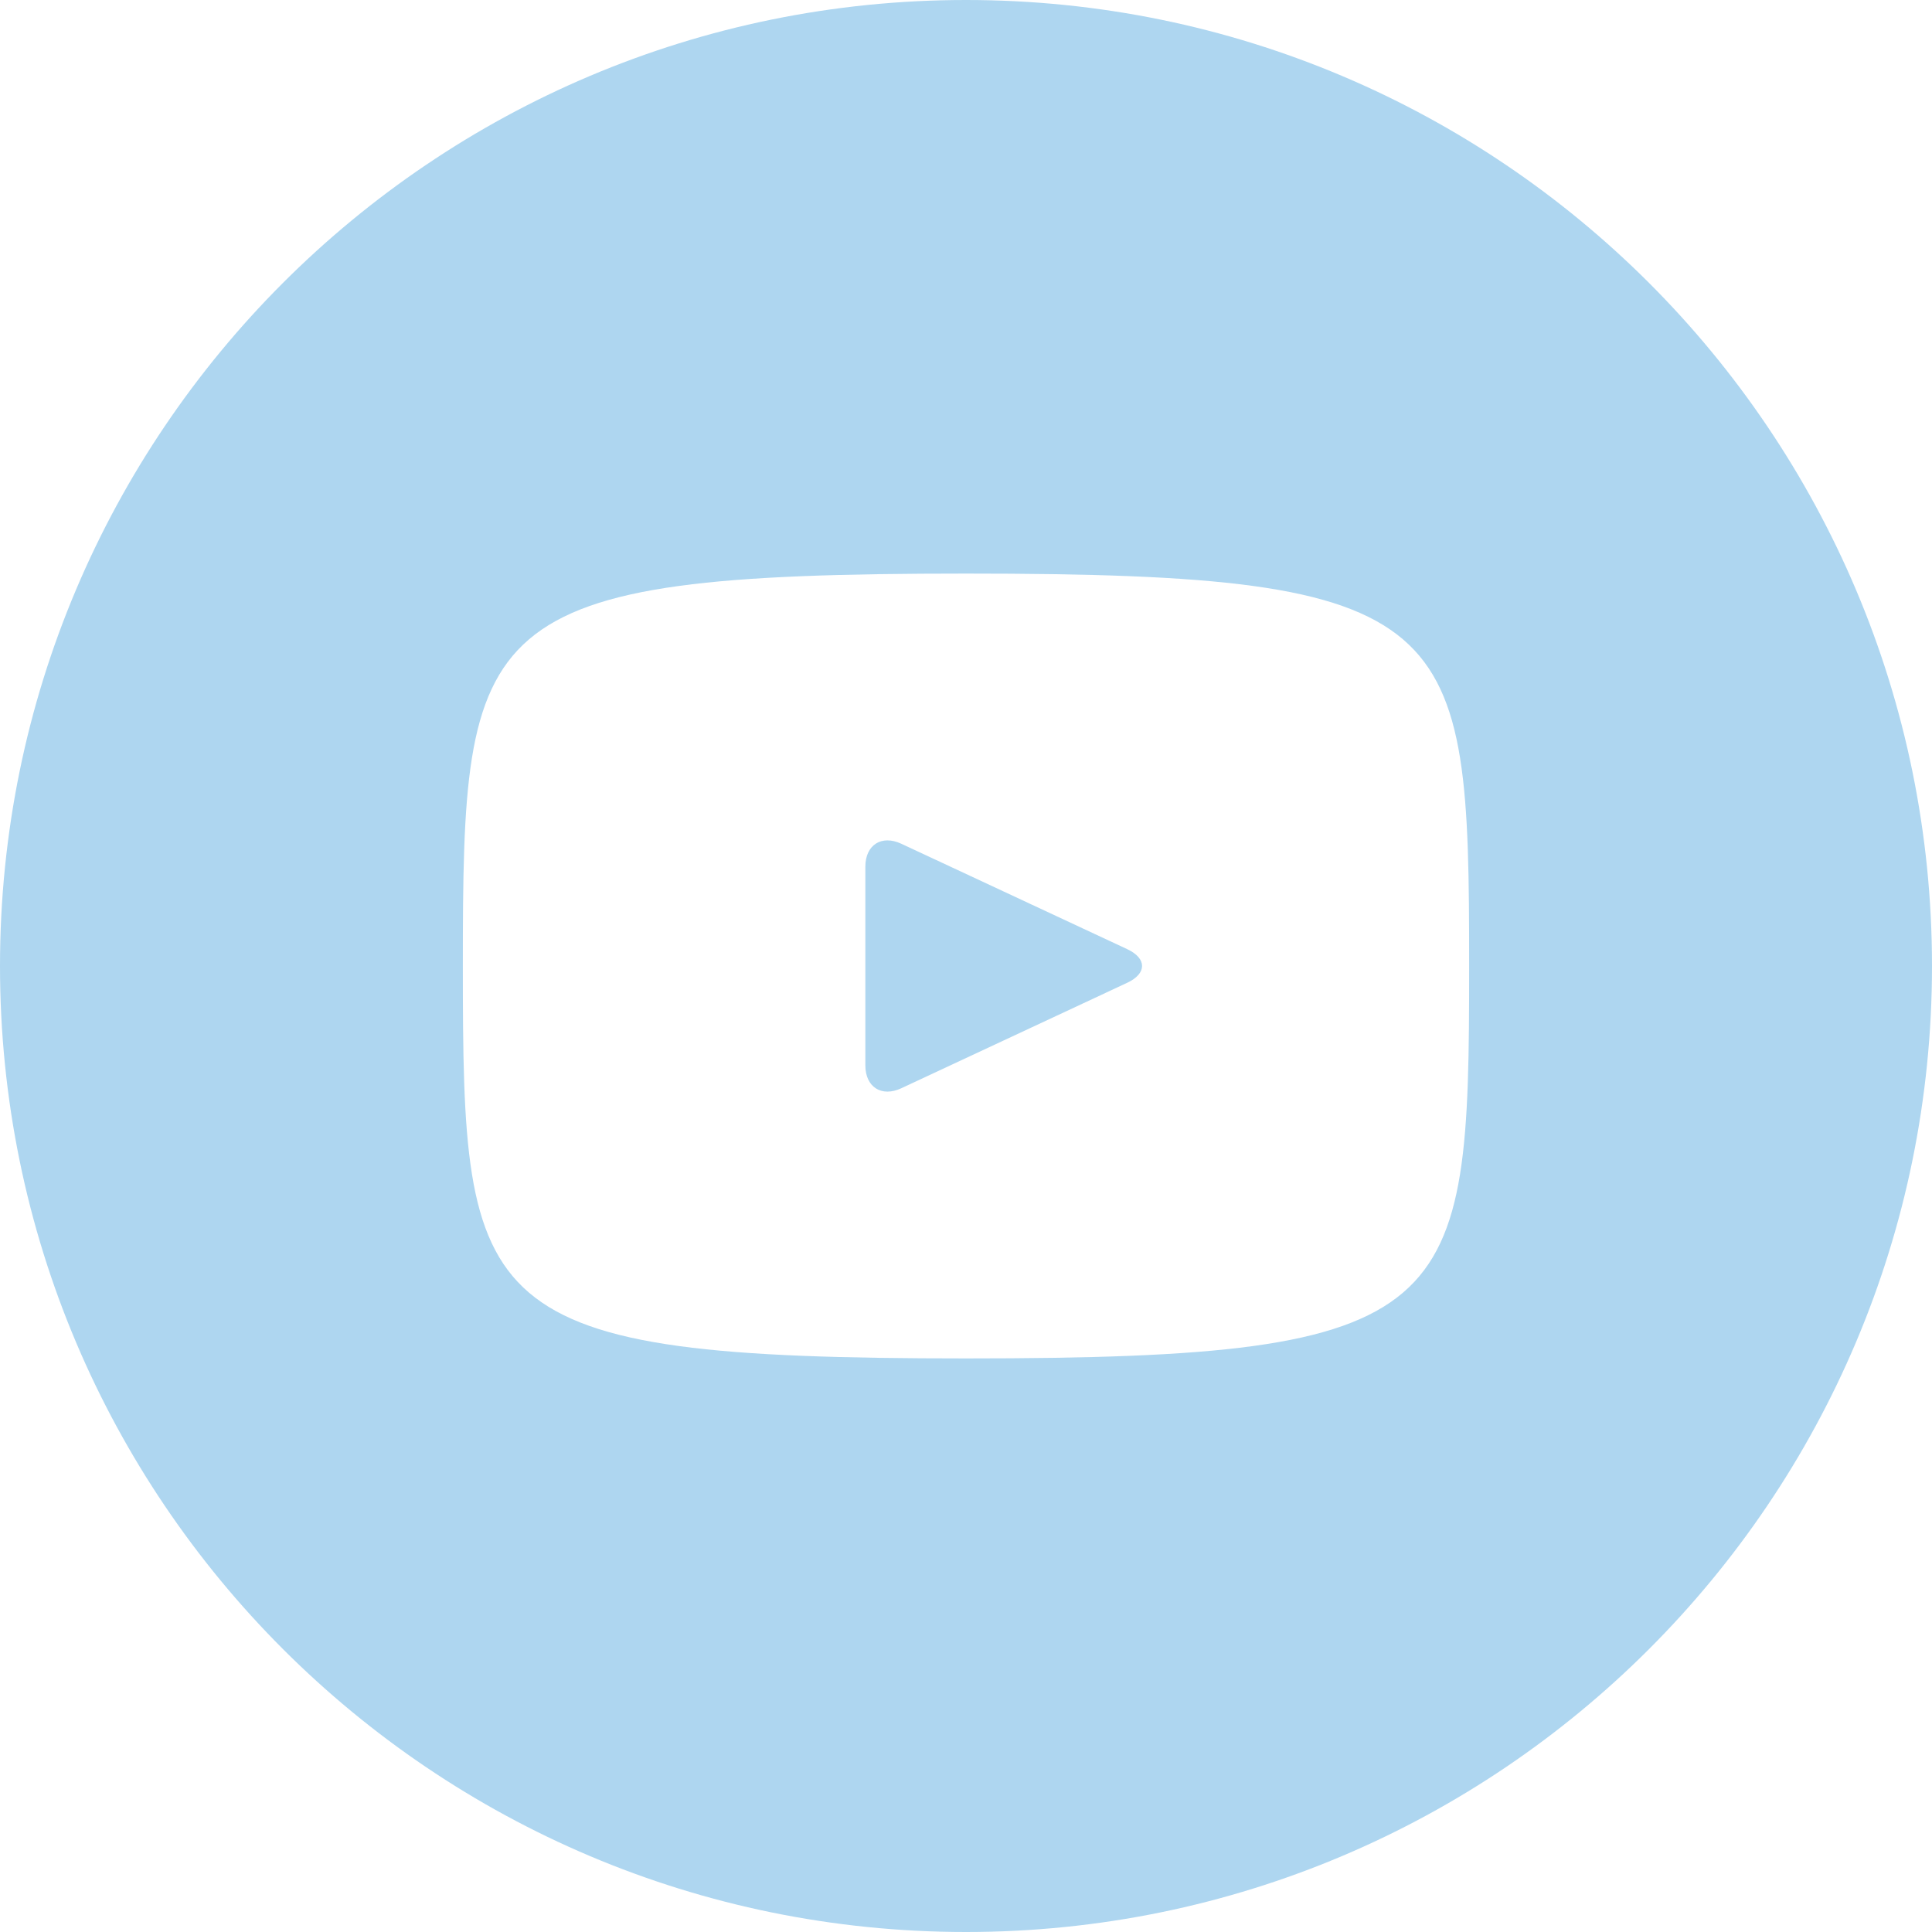 <svg width="42" height="42" viewBox="0 0 42 42" fill="none" xmlns="http://www.w3.org/2000/svg">
<path d="M24.507 20.635L19.593 18.342C19.165 18.143 18.812 18.366 18.812 18.841V23.159C18.812 23.634 19.165 23.857 19.593 23.658L24.504 21.365C24.935 21.164 24.935 20.836 24.507 20.635ZM21 0C9.402 0 0 9.402 0 21C0 32.598 9.402 42 21 42C32.598 42 42 32.598 42 21C42 9.402 32.598 0 21 0ZM21 29.531C10.251 29.531 10.062 28.562 10.062 21C10.062 13.438 10.251 12.469 21 12.469C31.749 12.469 31.938 13.438 31.938 21C31.938 28.562 31.749 29.531 21 29.531Z" fill="#AED6F0"/>
</svg>
